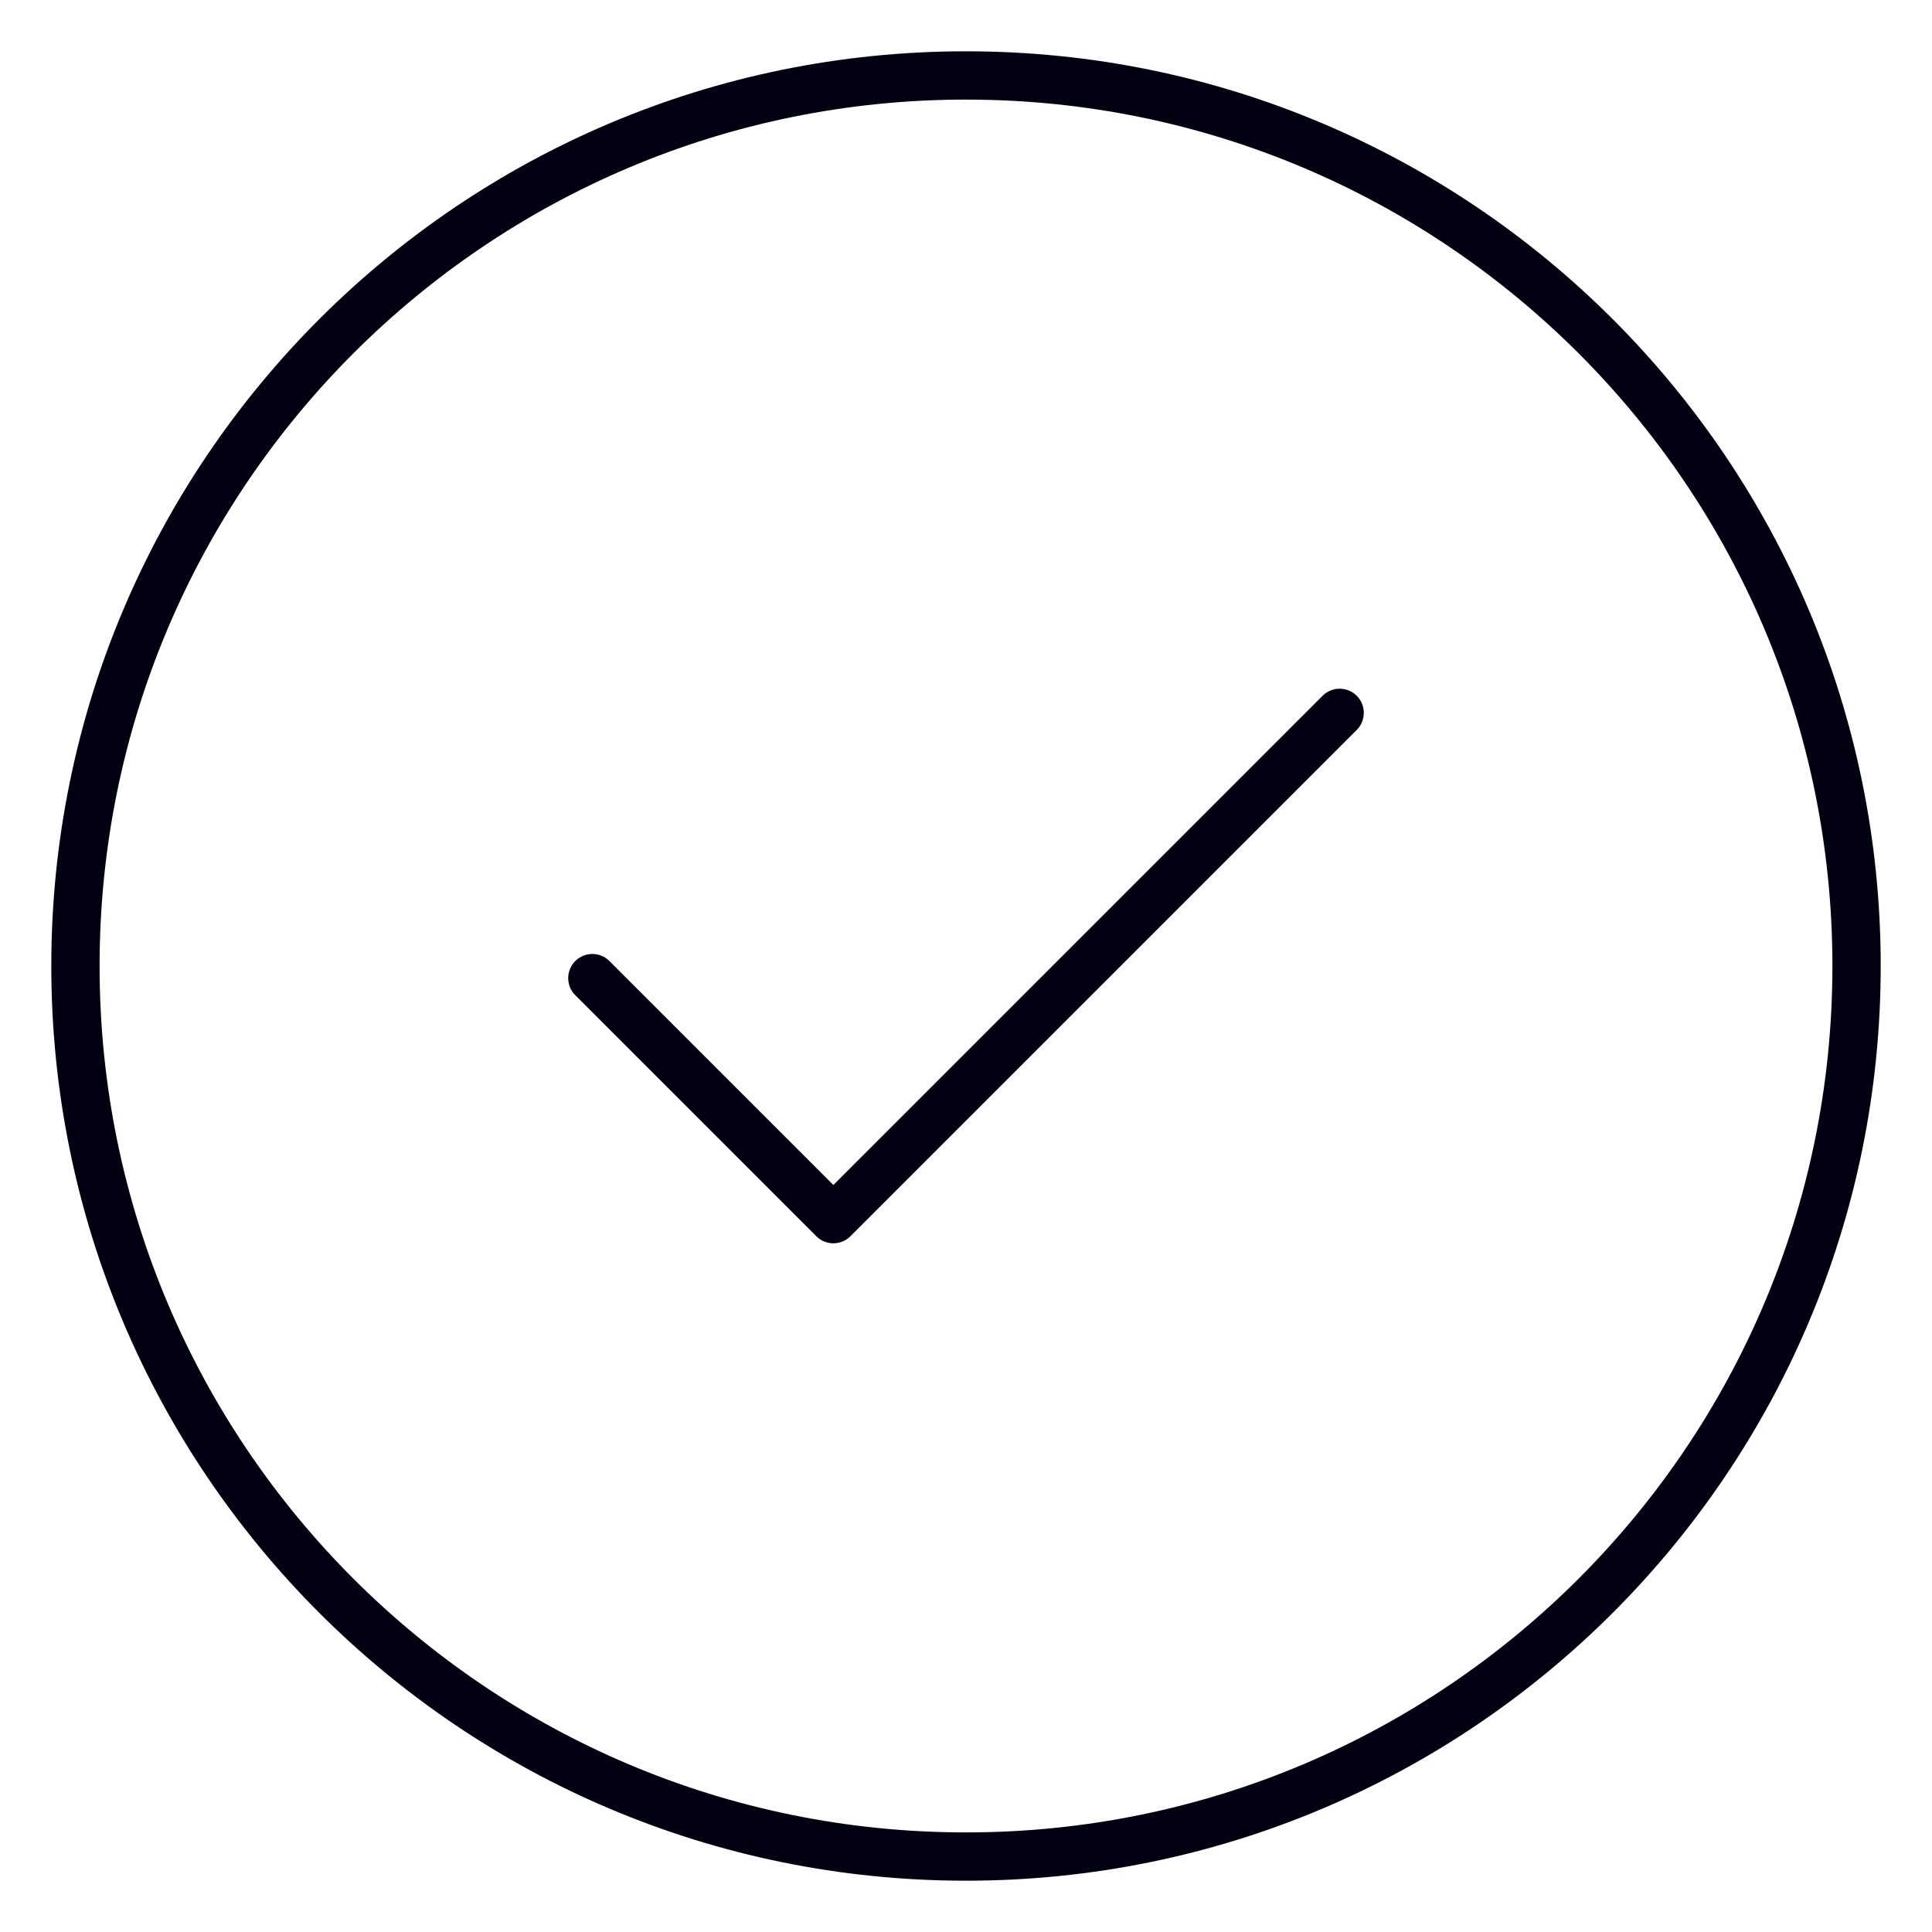<svg width="40" height="40" viewBox="0 0 40 40" fill="none" xmlns="http://www.w3.org/2000/svg">
<g clip-path="url(#clip0_347_1082)">
<mask id="mask0_347_1082" style="mask-type:luminance" maskUnits="userSpaceOnUse" x="0" y="0" width="40" height="40">
<path d="M40 0H0V40H40V0Z" fill="white"/>
</mask>
<g mask="url(#mask0_347_1082)">
<path d="M27.736 14.759L17.254 25.241L12.264 20.251" stroke="#020111" stroke-miterlimit="10" stroke-linecap="round" stroke-linejoin="round"/>
<mask id="mask1_347_1082" style="mask-type:luminance" maskUnits="userSpaceOnUse" x="0" y="0" width="40" height="40">
<path d="M0 3.8147e-06H40V40H0V3.8147e-06Z" fill="white"/>
</mask>
<g mask="url(#mask1_347_1082)">
<path d="M38.438 20C38.438 30.183 30.183 38.438 20 38.438C9.817 38.438 1.562 30.183 1.562 20C1.562 9.817 9.817 1.562 20 1.562C30.183 1.562 38.438 9.817 38.438 20Z" stroke="#020111" stroke-miterlimit="10" stroke-linecap="round" stroke-linejoin="round"/>
</g>
</g>
</g>
<defs>
<clipPath id="clip0_347_1082">
<rect width="40" height="40" fill="white"/>
</clipPath>
</defs>
</svg>
